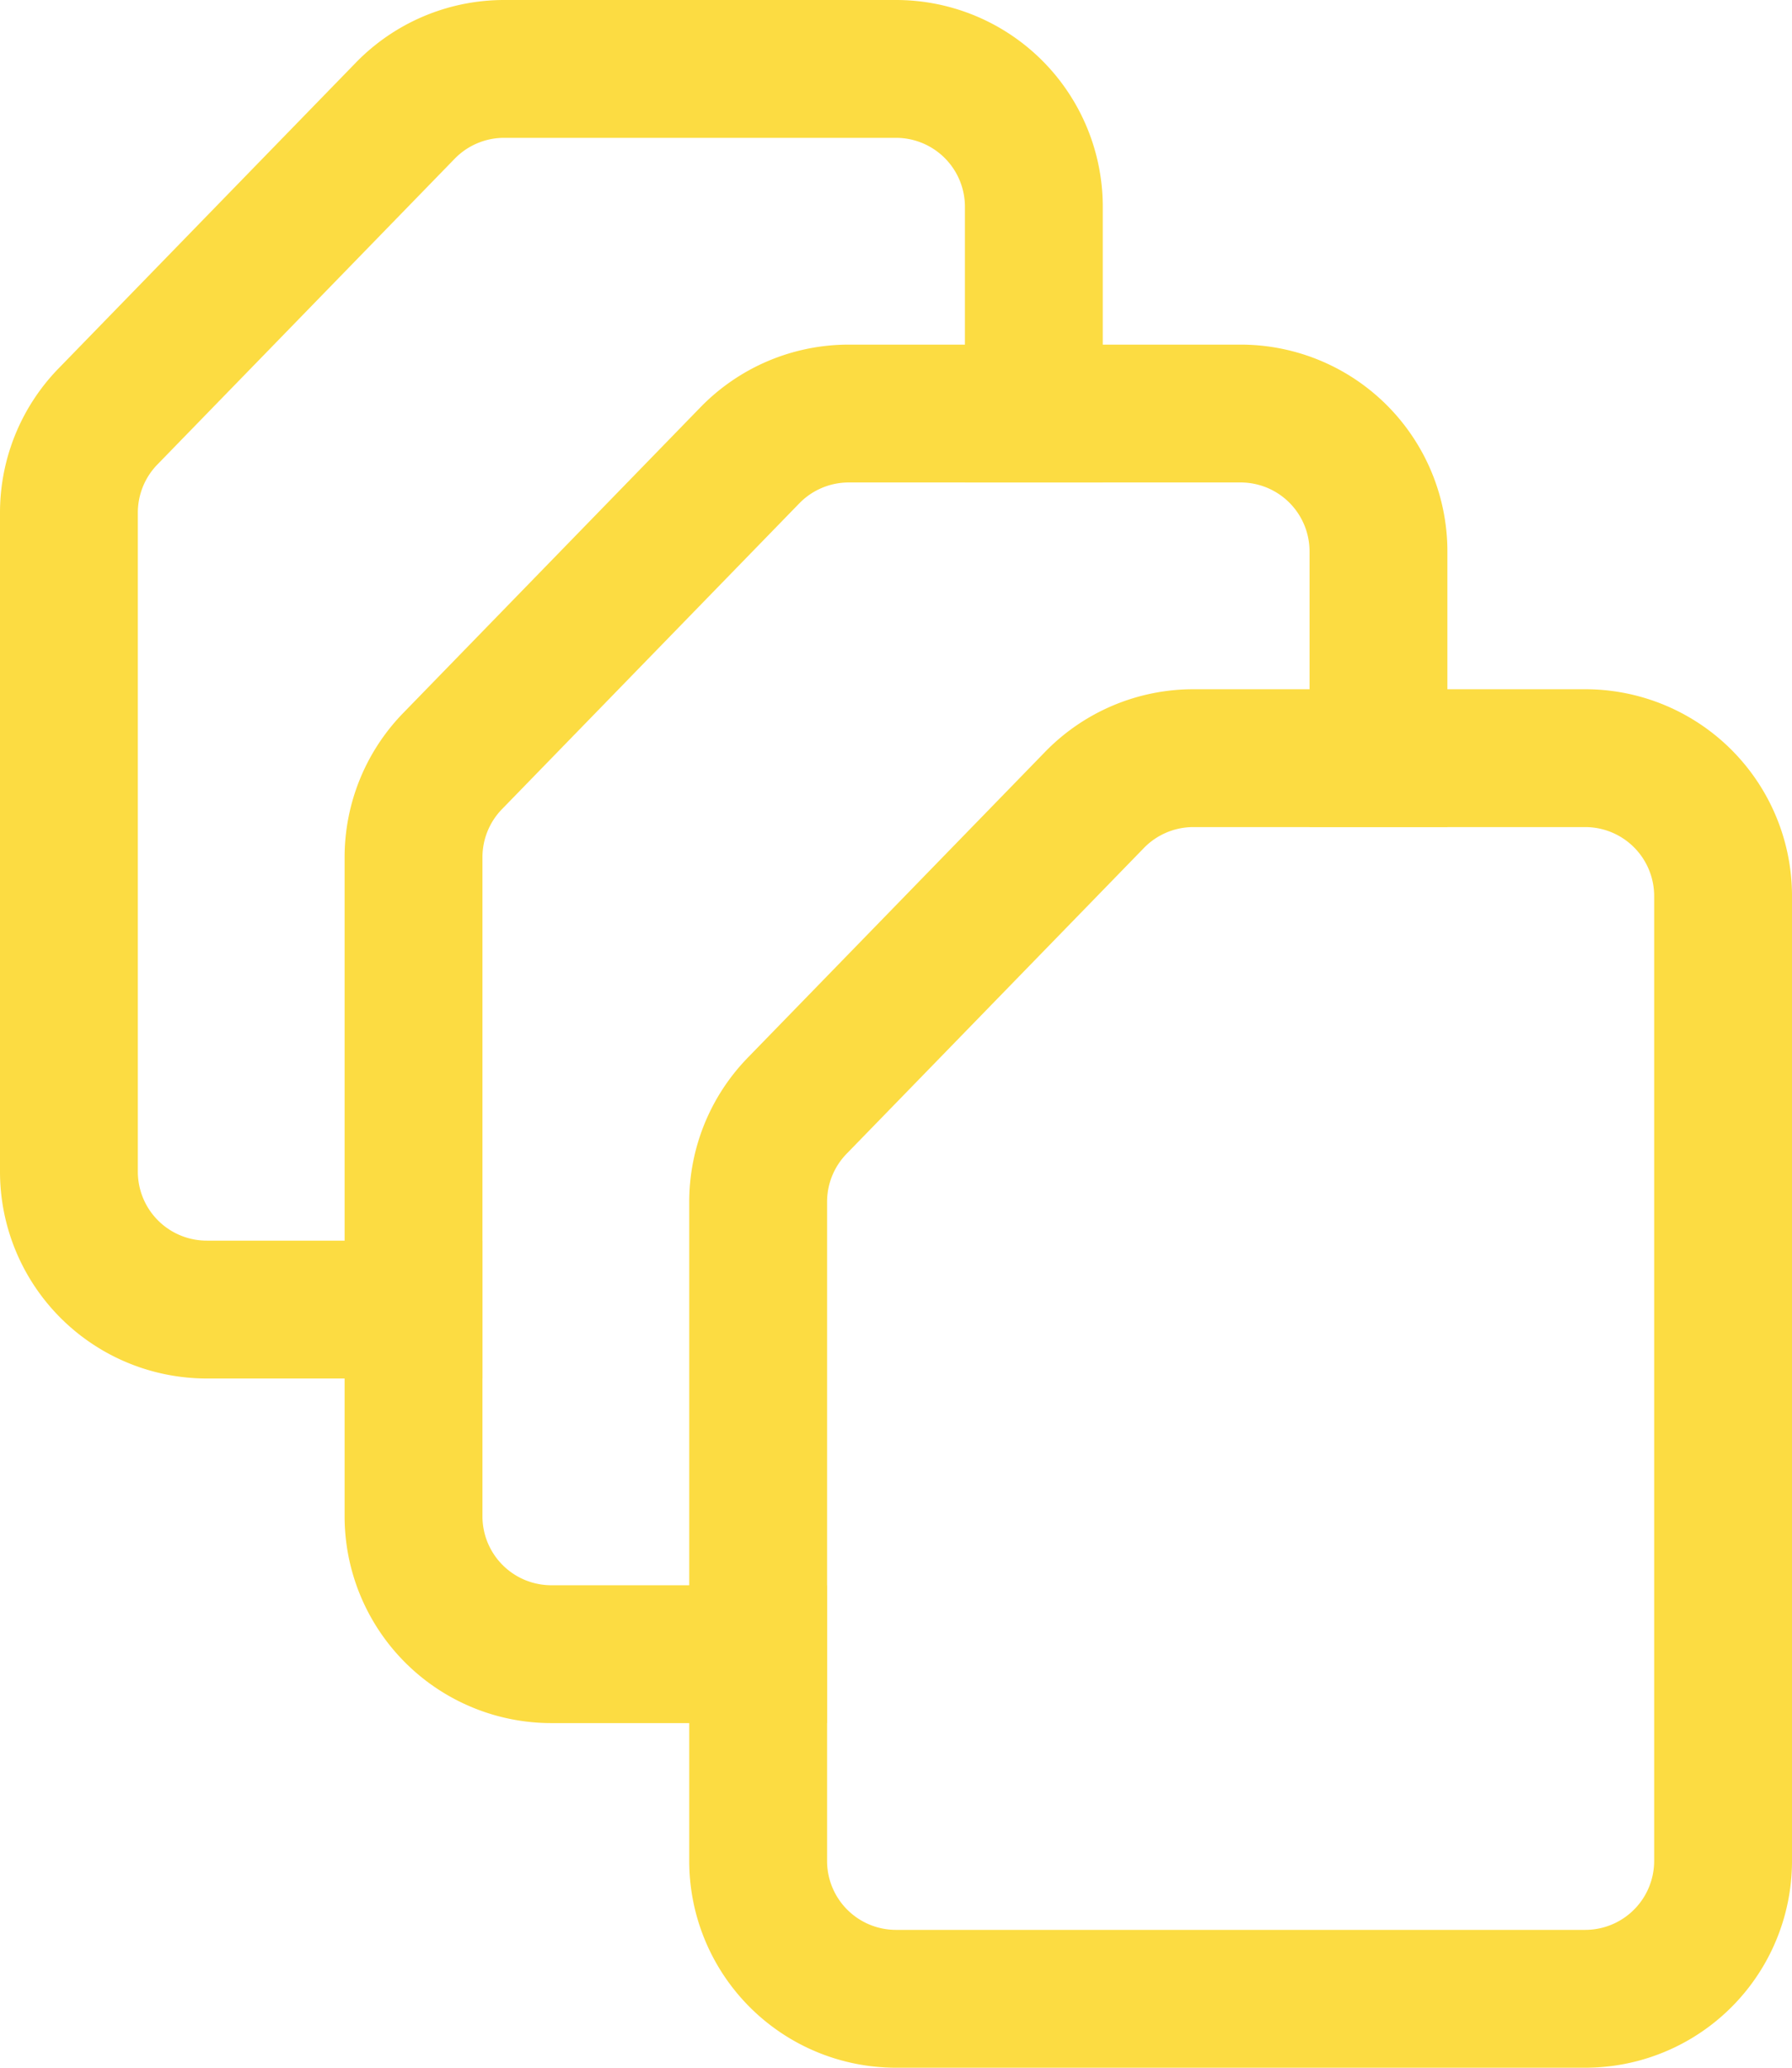 <svg xmlns="http://www.w3.org/2000/svg" width="26" height="30" viewBox="0 0 26 30">
  <g id="file-copies" transform="translate(-3 -1)">
    <path id="Pfad_148" data-name="Pfad 148" d="M18,7V4a2,2,0,0,0-2-2H10.314a2,2,0,0,0-1.434.606L4.566,7.043A2,2,0,0,0,4,8.437V18a2,2,0,0,0,2,2H9" fill="none" stroke="#fcdc42" stroke-linecap="square" stroke-miterlimit="10" stroke-width="2"/>
    <path id="Pfad_149" data-name="Pfad 149" d="M23,12V9a2,2,0,0,0-2-2H15.314a2,2,0,0,0-1.434.606L9.566,12.043A2,2,0,0,0,9,13.437V23a2,2,0,0,0,2,2h3" fill="none" stroke="#fcdc42" stroke-linecap="square" stroke-miterlimit="10" stroke-width="2"/>
    <path id="Pfad_150" data-name="Pfad 150" d="M20.314,12H26a2,2,0,0,1,2,2V28a2,2,0,0,1-2,2H16a2,2,0,0,1-2-2V18.437a2,2,0,0,1,.566-1.394l4.314-4.437A2,2,0,0,1,20.314,12Z" fill="none" stroke="#fcdc42" stroke-linecap="square" stroke-miterlimit="10" stroke-width="2"/>
  </g>
</svg>
